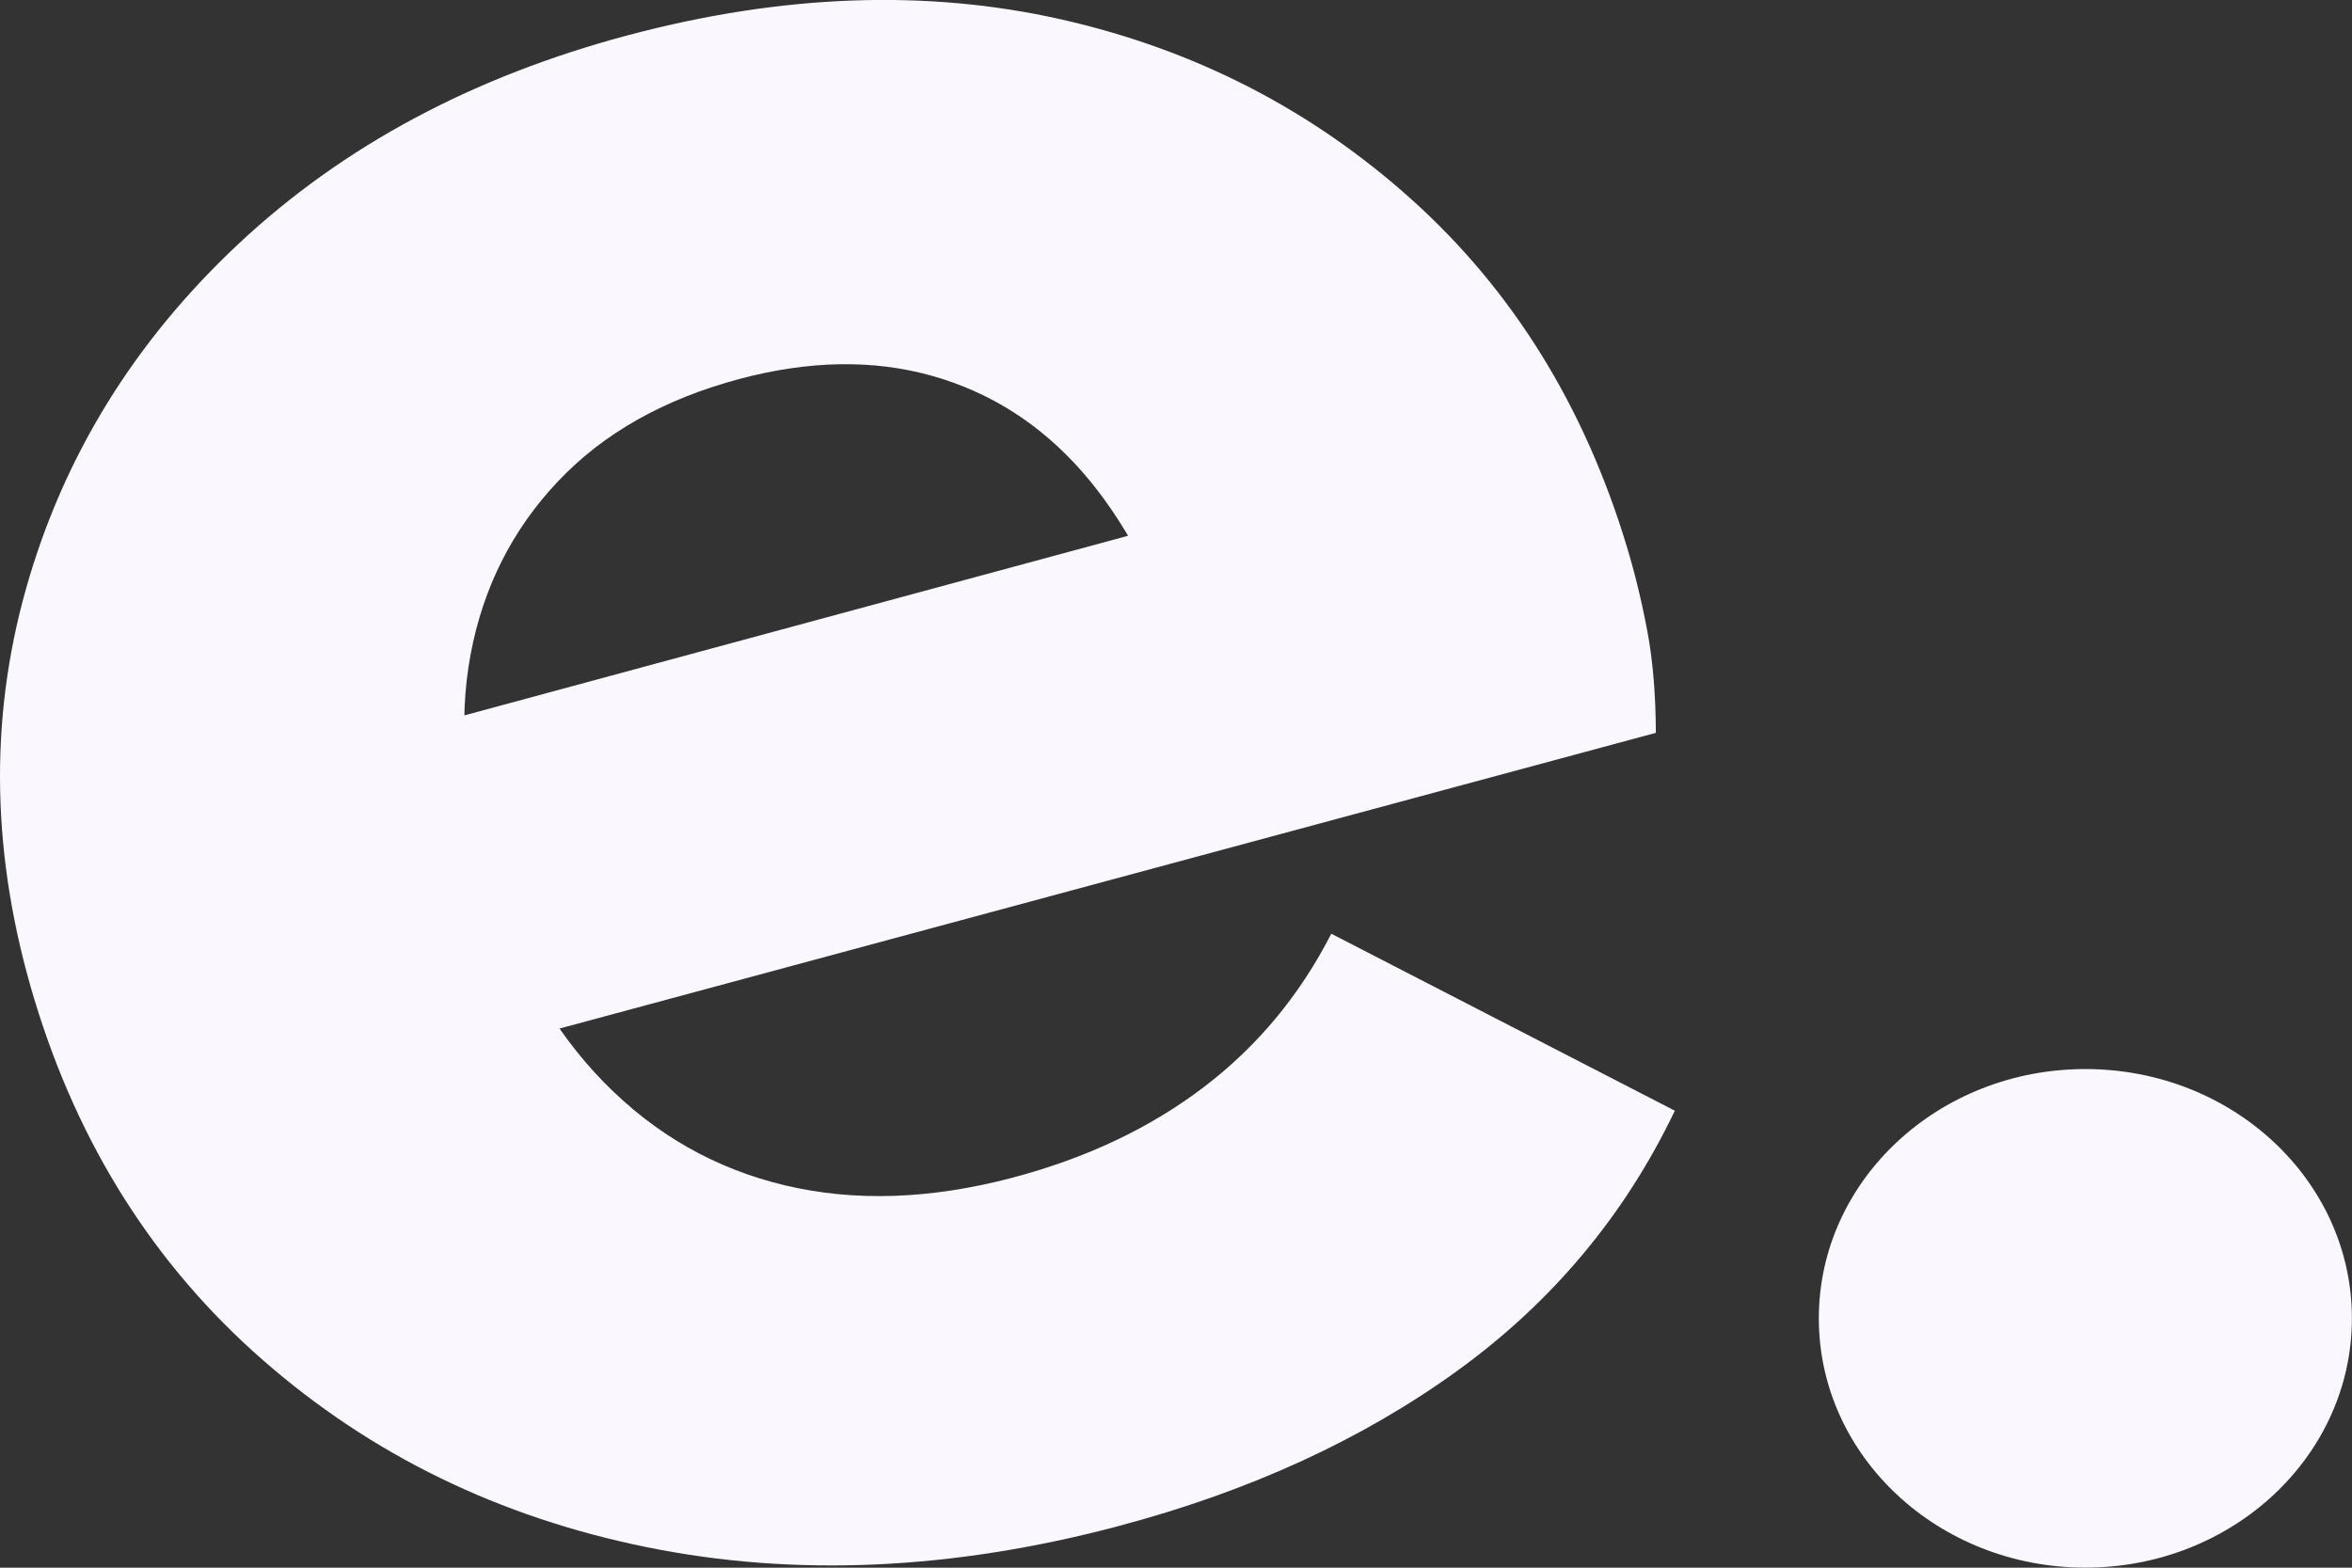 <svg width="45" height="30" viewBox="0 0 45 30" fill="none" xmlns="http://www.w3.org/2000/svg">
<rect x="0" y="0" width="45" height="30" fill="#333333" stroke="none"/>
<g clip-path="url(#clip0_706_640)">
<path d="M21.397 29.205C18.215 30.048 15.209 30.182 12.382 29.609C9.554 29.036 7.104 27.843 5.033 26.03C2.961 24.219 1.503 21.919 0.659 19.13C-0.162 16.417 -0.216 13.796 0.498 11.266C1.211 8.737 2.567 6.536 4.568 4.662C6.568 2.79 9.058 1.458 12.039 0.668C14.979 -0.111 17.734 -0.209 20.303 0.371C22.872 0.952 25.115 2.109 27.032 3.839C28.948 5.571 30.312 7.773 31.122 10.448C31.282 10.976 31.413 11.521 31.519 12.083C31.624 12.646 31.678 13.293 31.681 14.024L6.46 20.828L4.647 14.837L25.88 9.09L22.662 12.689C22.153 11.155 21.501 9.934 20.704 9.026C19.907 8.118 18.949 7.507 17.832 7.192C16.714 6.878 15.491 6.896 14.162 7.248C12.712 7.633 11.55 8.287 10.677 9.21C9.803 10.134 9.245 11.238 9.004 12.523C8.762 13.808 8.881 15.242 9.36 16.825C9.84 18.407 10.567 19.7 11.546 20.702C12.524 21.705 13.681 22.365 15.017 22.683C16.353 23.001 17.808 22.951 19.378 22.535C20.787 22.162 22.005 21.585 23.031 20.804C24.056 20.024 24.869 19.045 25.471 17.868L32.044 21.255C31.085 23.26 29.695 24.921 27.875 26.237C26.054 27.553 23.895 28.542 21.398 29.204L21.397 29.205Z" fill="#FAF7FF"/>
<path d="M39.899 29.999C42.715 29.999 44.998 27.863 44.998 25.228C44.998 22.594 42.715 20.458 39.899 20.458C37.082 20.458 34.799 22.594 34.799 25.228C34.799 27.863 37.082 29.999 39.899 29.999Z" fill="#FAF7FF"/>
</g>
<defs>
<clipPath id="clip0_706_640">
<rect width="45" height="30" fill="white"/>
</clipPath>
</defs>
</svg>
